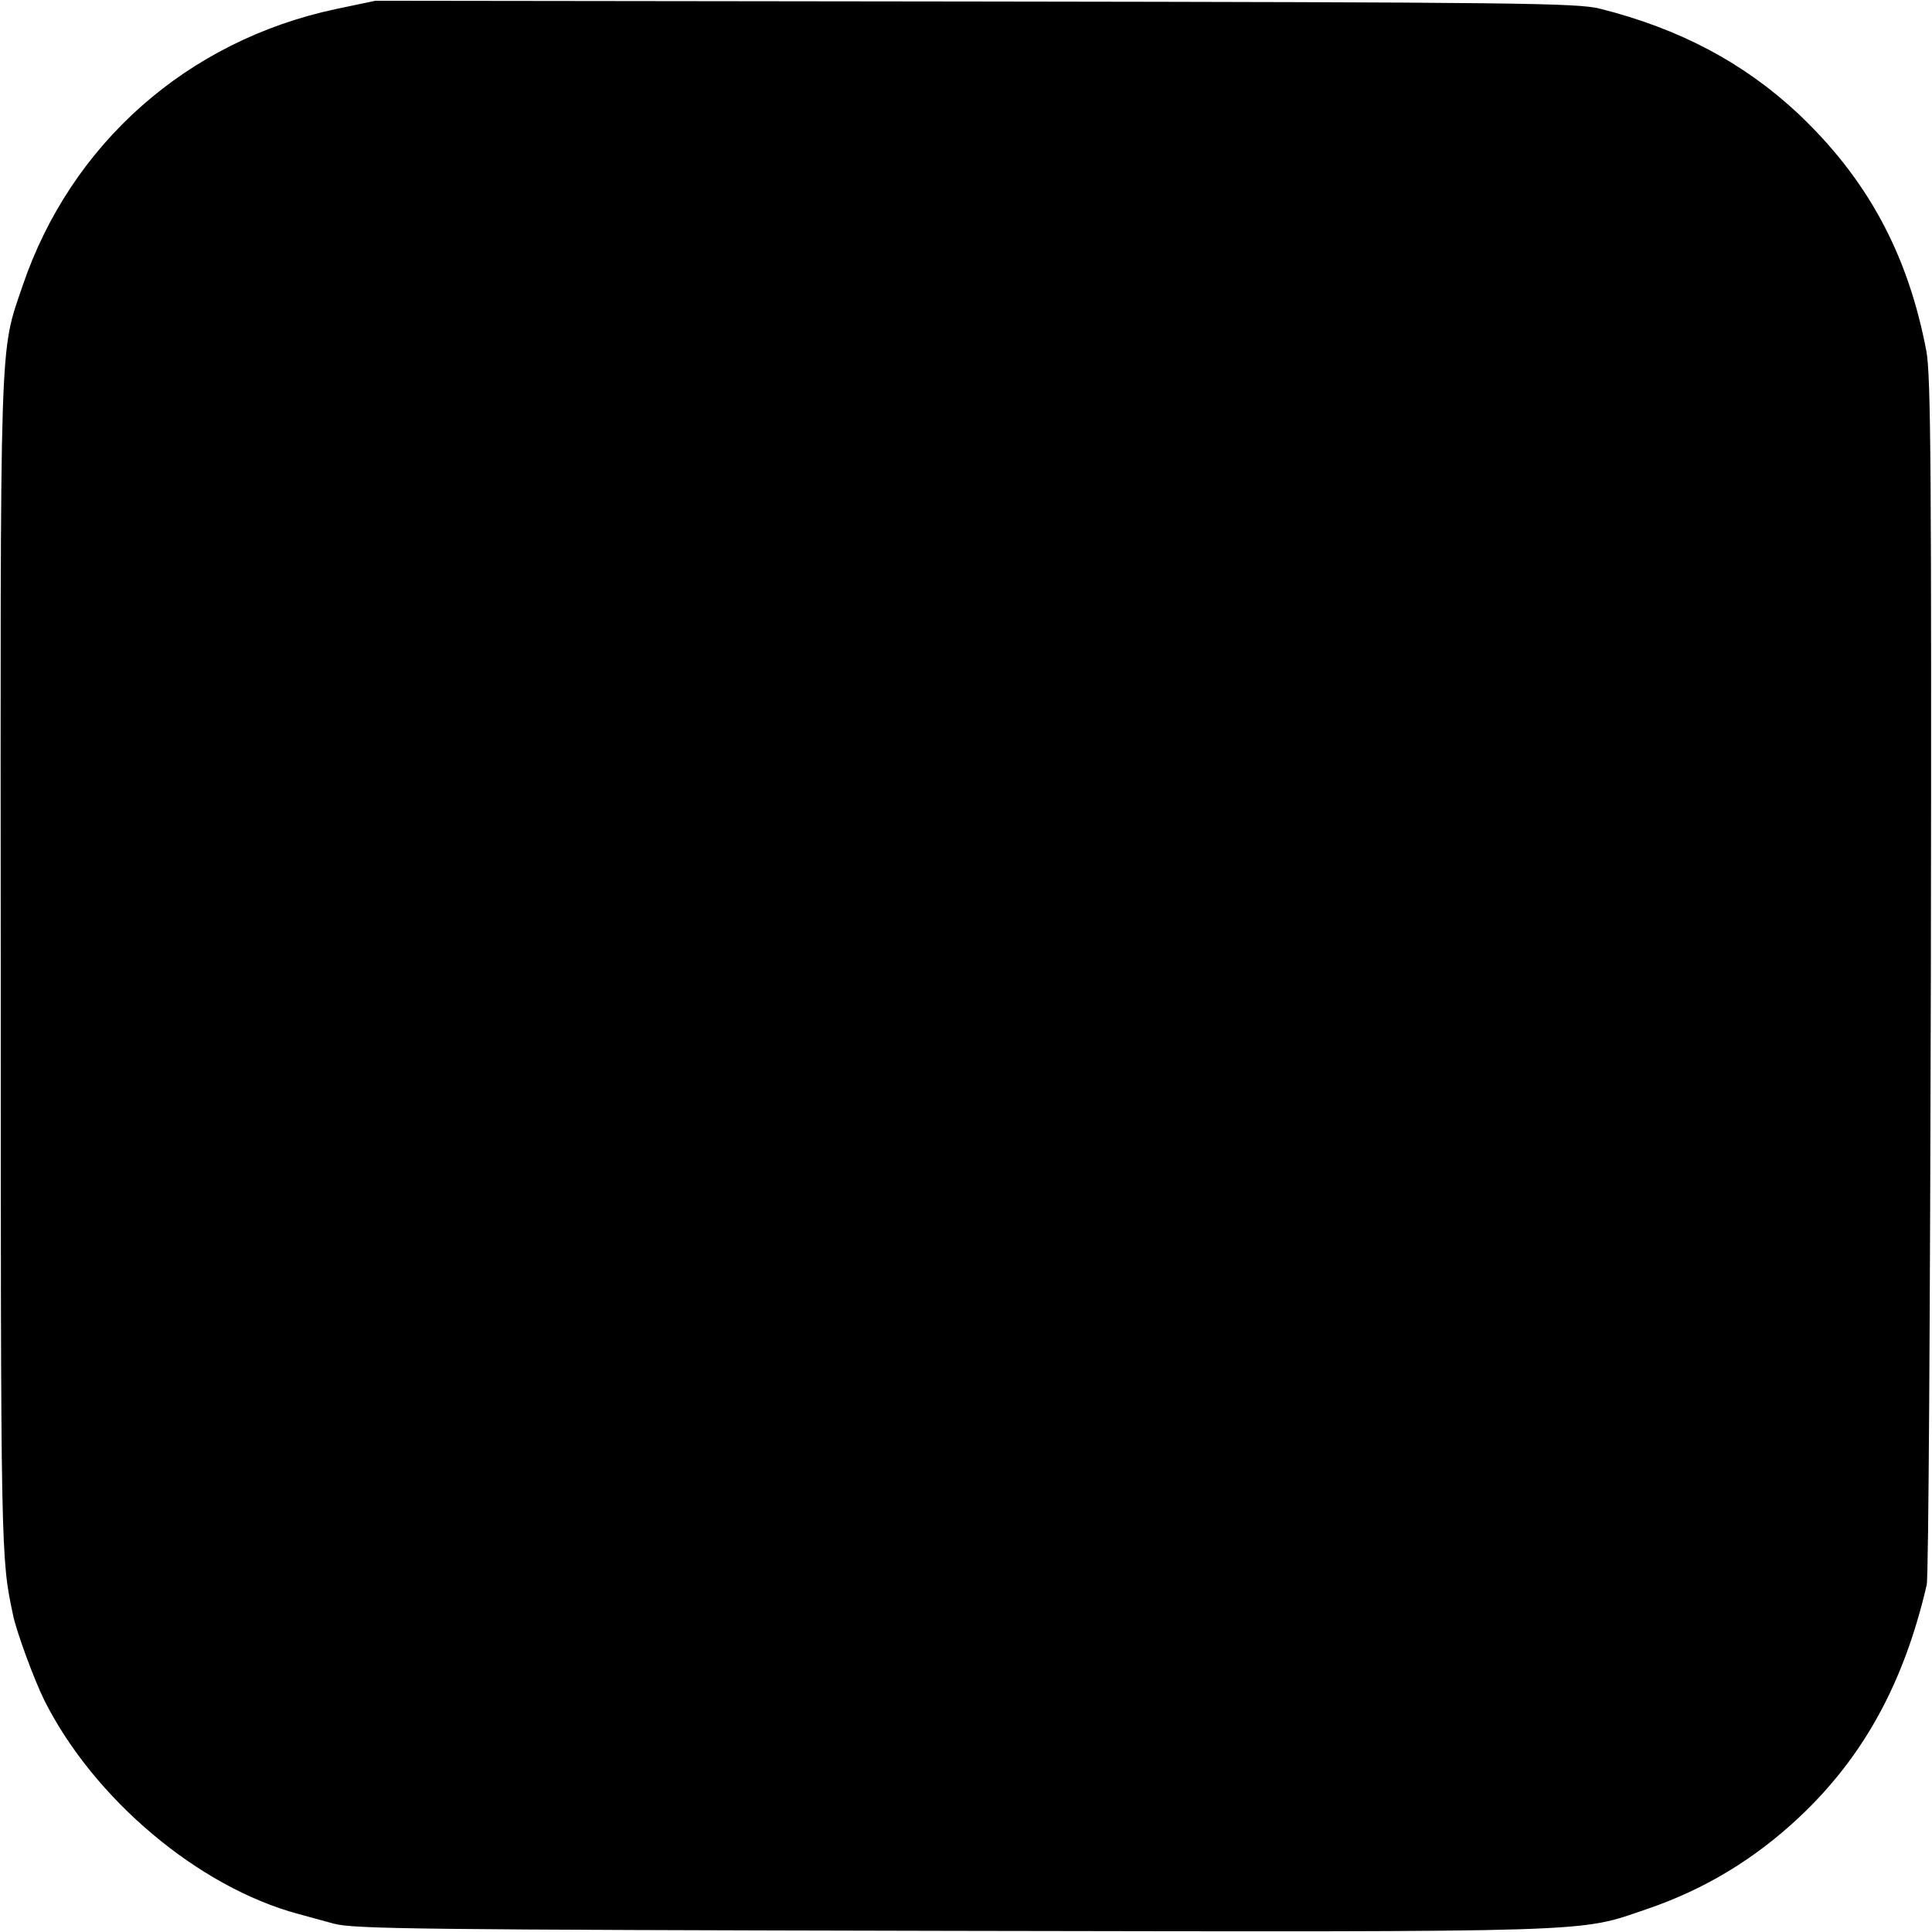 <?xml version="1.0" standalone="no"?>
<!DOCTYPE svg PUBLIC "-//W3C//DTD SVG 20010904//EN"
 "http://www.w3.org/TR/2001/REC-SVG-20010904/DTD/svg10.dtd">
<svg version="1.0" xmlns="http://www.w3.org/2000/svg"
 width="512pt" height="512pt" viewBox="0 0 512 512"
 preserveAspectRatio="xMidYMid meet">
<g transform="translate(0,512) scale(0.1,-0.1)"
fill="#000000" stroke="none">
<path d="M890 5096 c-394 -84 -702 -357 -830 -733 -62 -183 -59 -103 -58
-1803 0 -1571 0 -1567 33 -1722 9 -43 55 -168 82 -223 131 -262 409 -496 673
-567 19 -5 62 -17 95 -26 54 -14 217 -16 1640 -19 1735 -3 1655 -5 1840 58
153 52 286 133 404 244 170 160 277 356 337 615 5 19 9 746 11 1615 2 1336 0
1592 -12 1655 -49 258 -157 457 -342 631 -143 133 -312 223 -523 276 -59 15
-216 17 -1655 19 l-1590 2 -105 -22z"/>
</g>
</svg>
